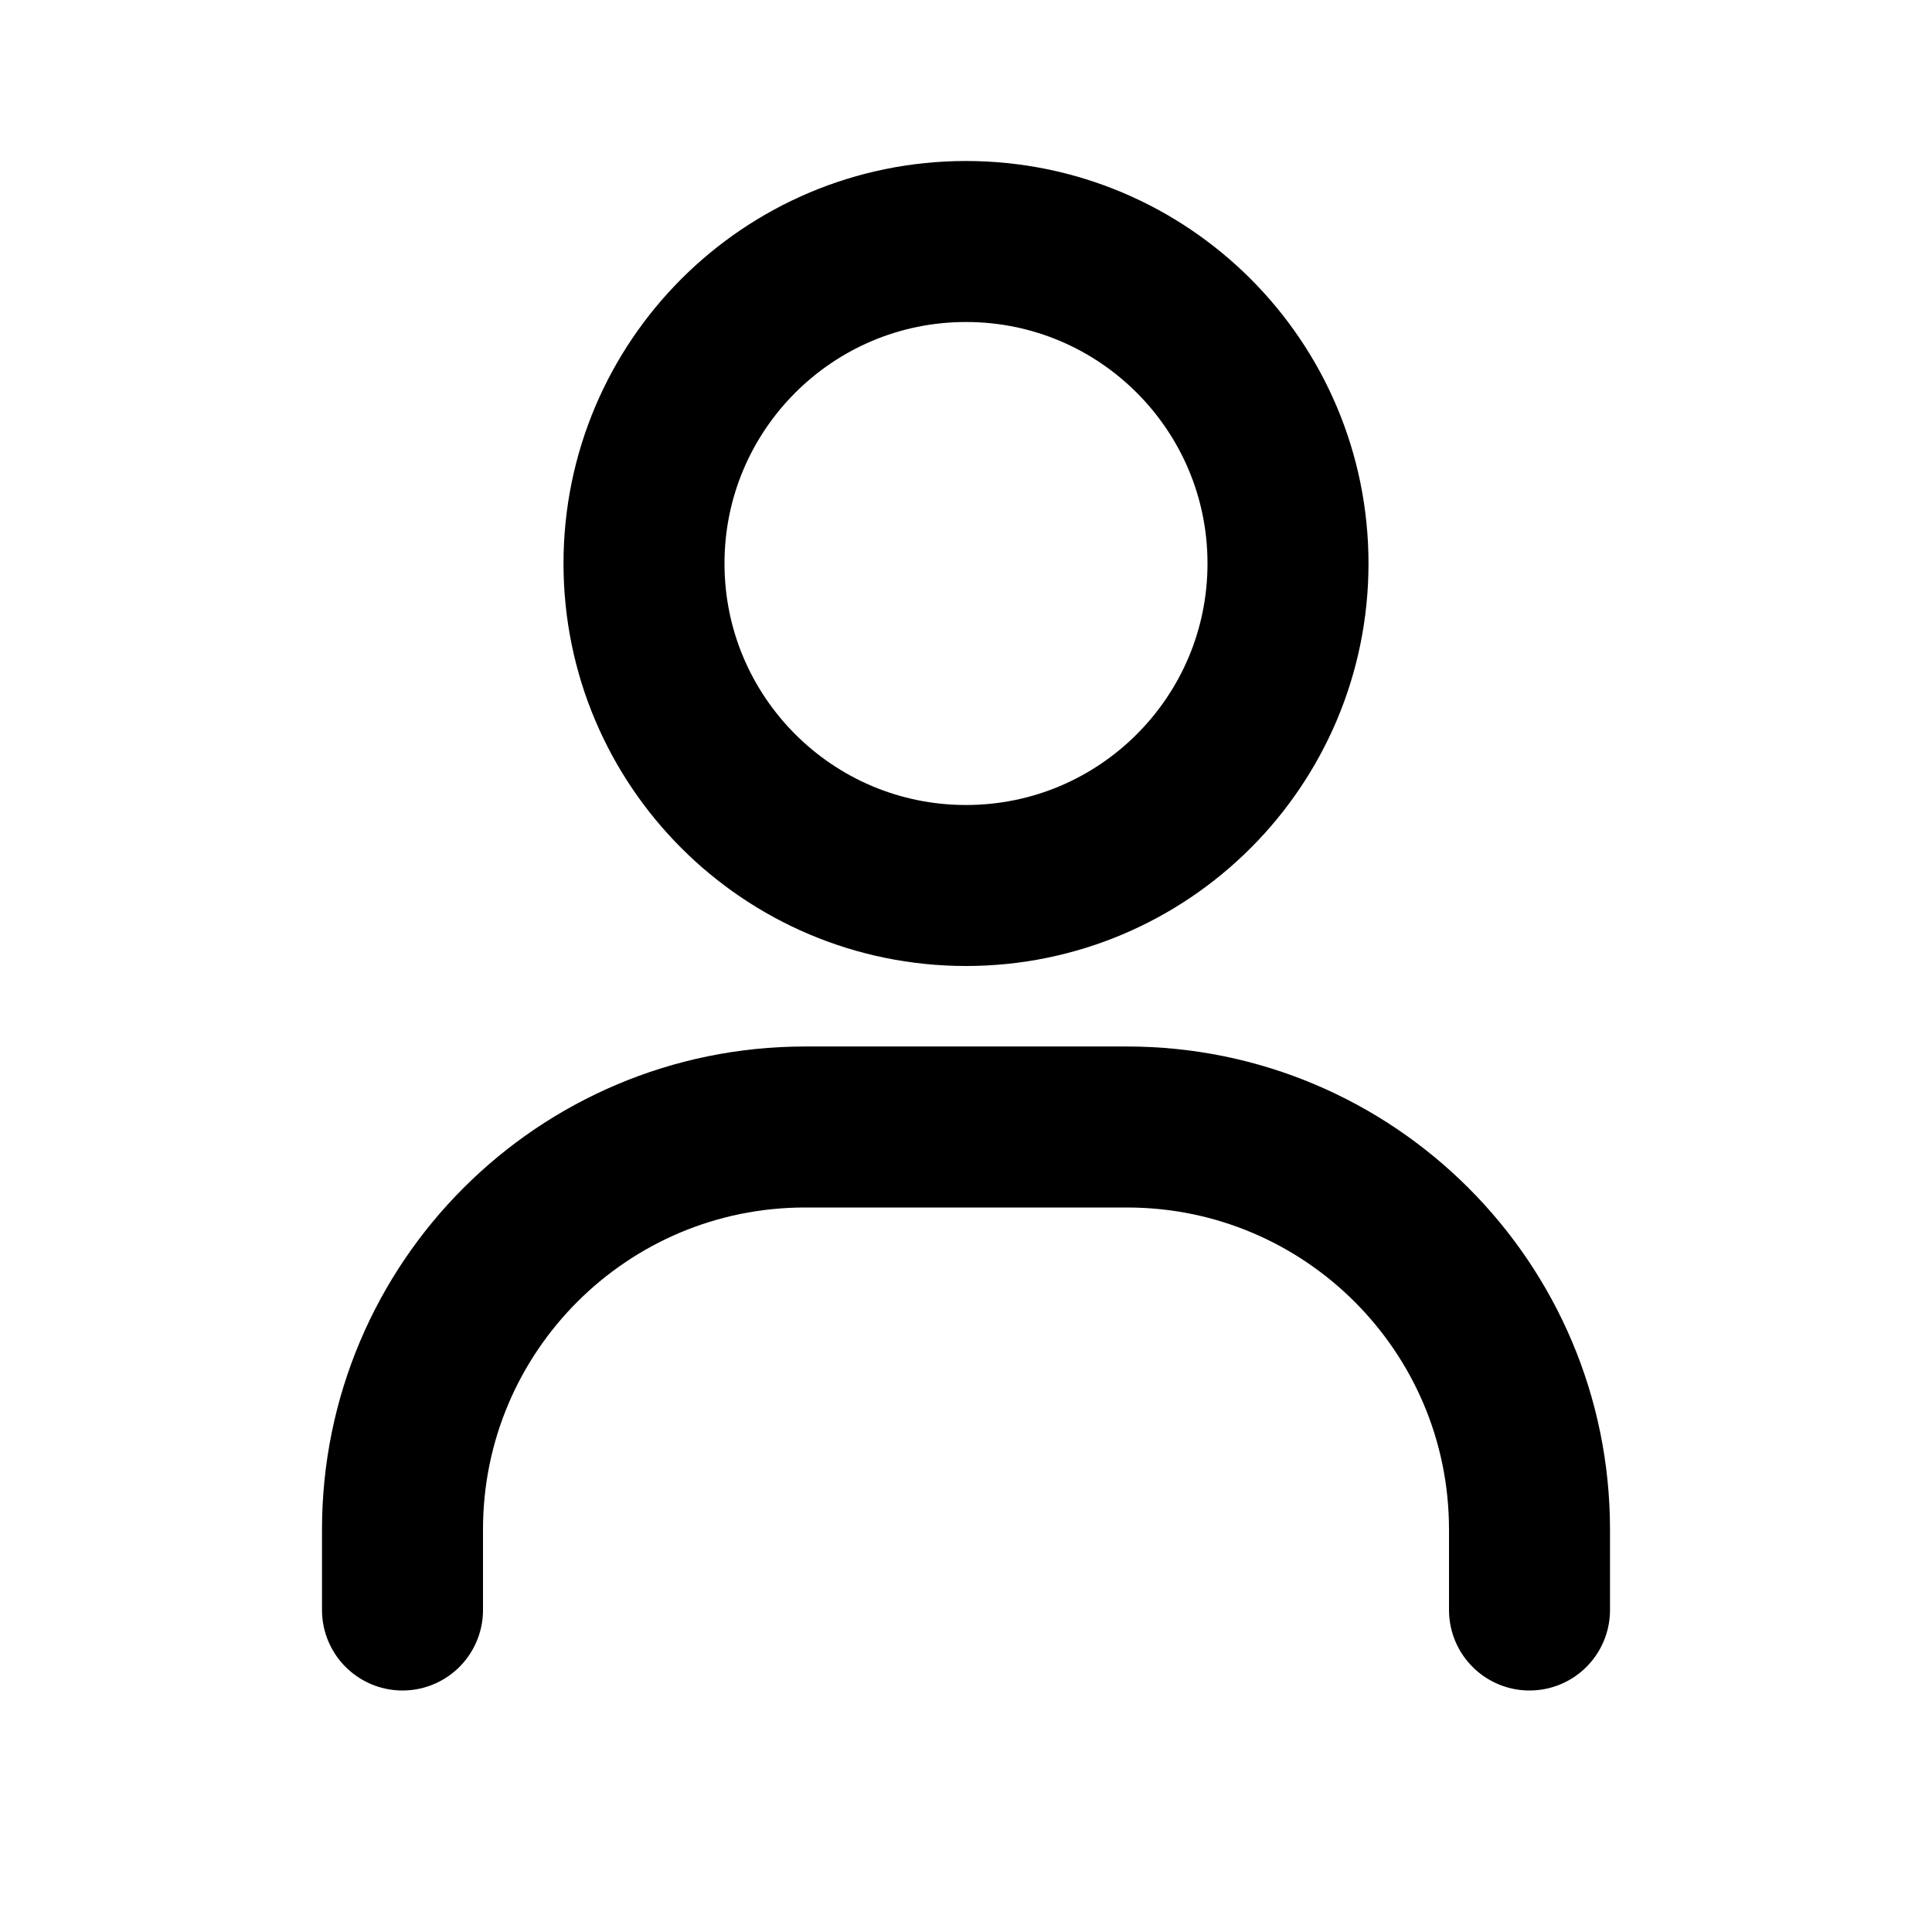 <svg
  xmlns="http://www.w3.org/2000/svg"
  viewBox="0 0 24 24"
  fill="none"
>
  <path
    d="
      M 5 20
      V 19
      C 5       16.239 7.239 14      10 14
      H 14
      C 16.761 14      19      16.239 19 19
      V 20
      M 16 7
      C 16      9.209 14.209 11      12 11
      C 9.791 11      8       9.209 8  7
      C 8       4.791 9.791 3       12 3
      C 14.209 3       16      4.791 16 7
      Z
    "
    stroke="black"
    stroke-width="2"
    stroke-linecap="round"
    stroke-linejoin="round"
/>
</svg>
